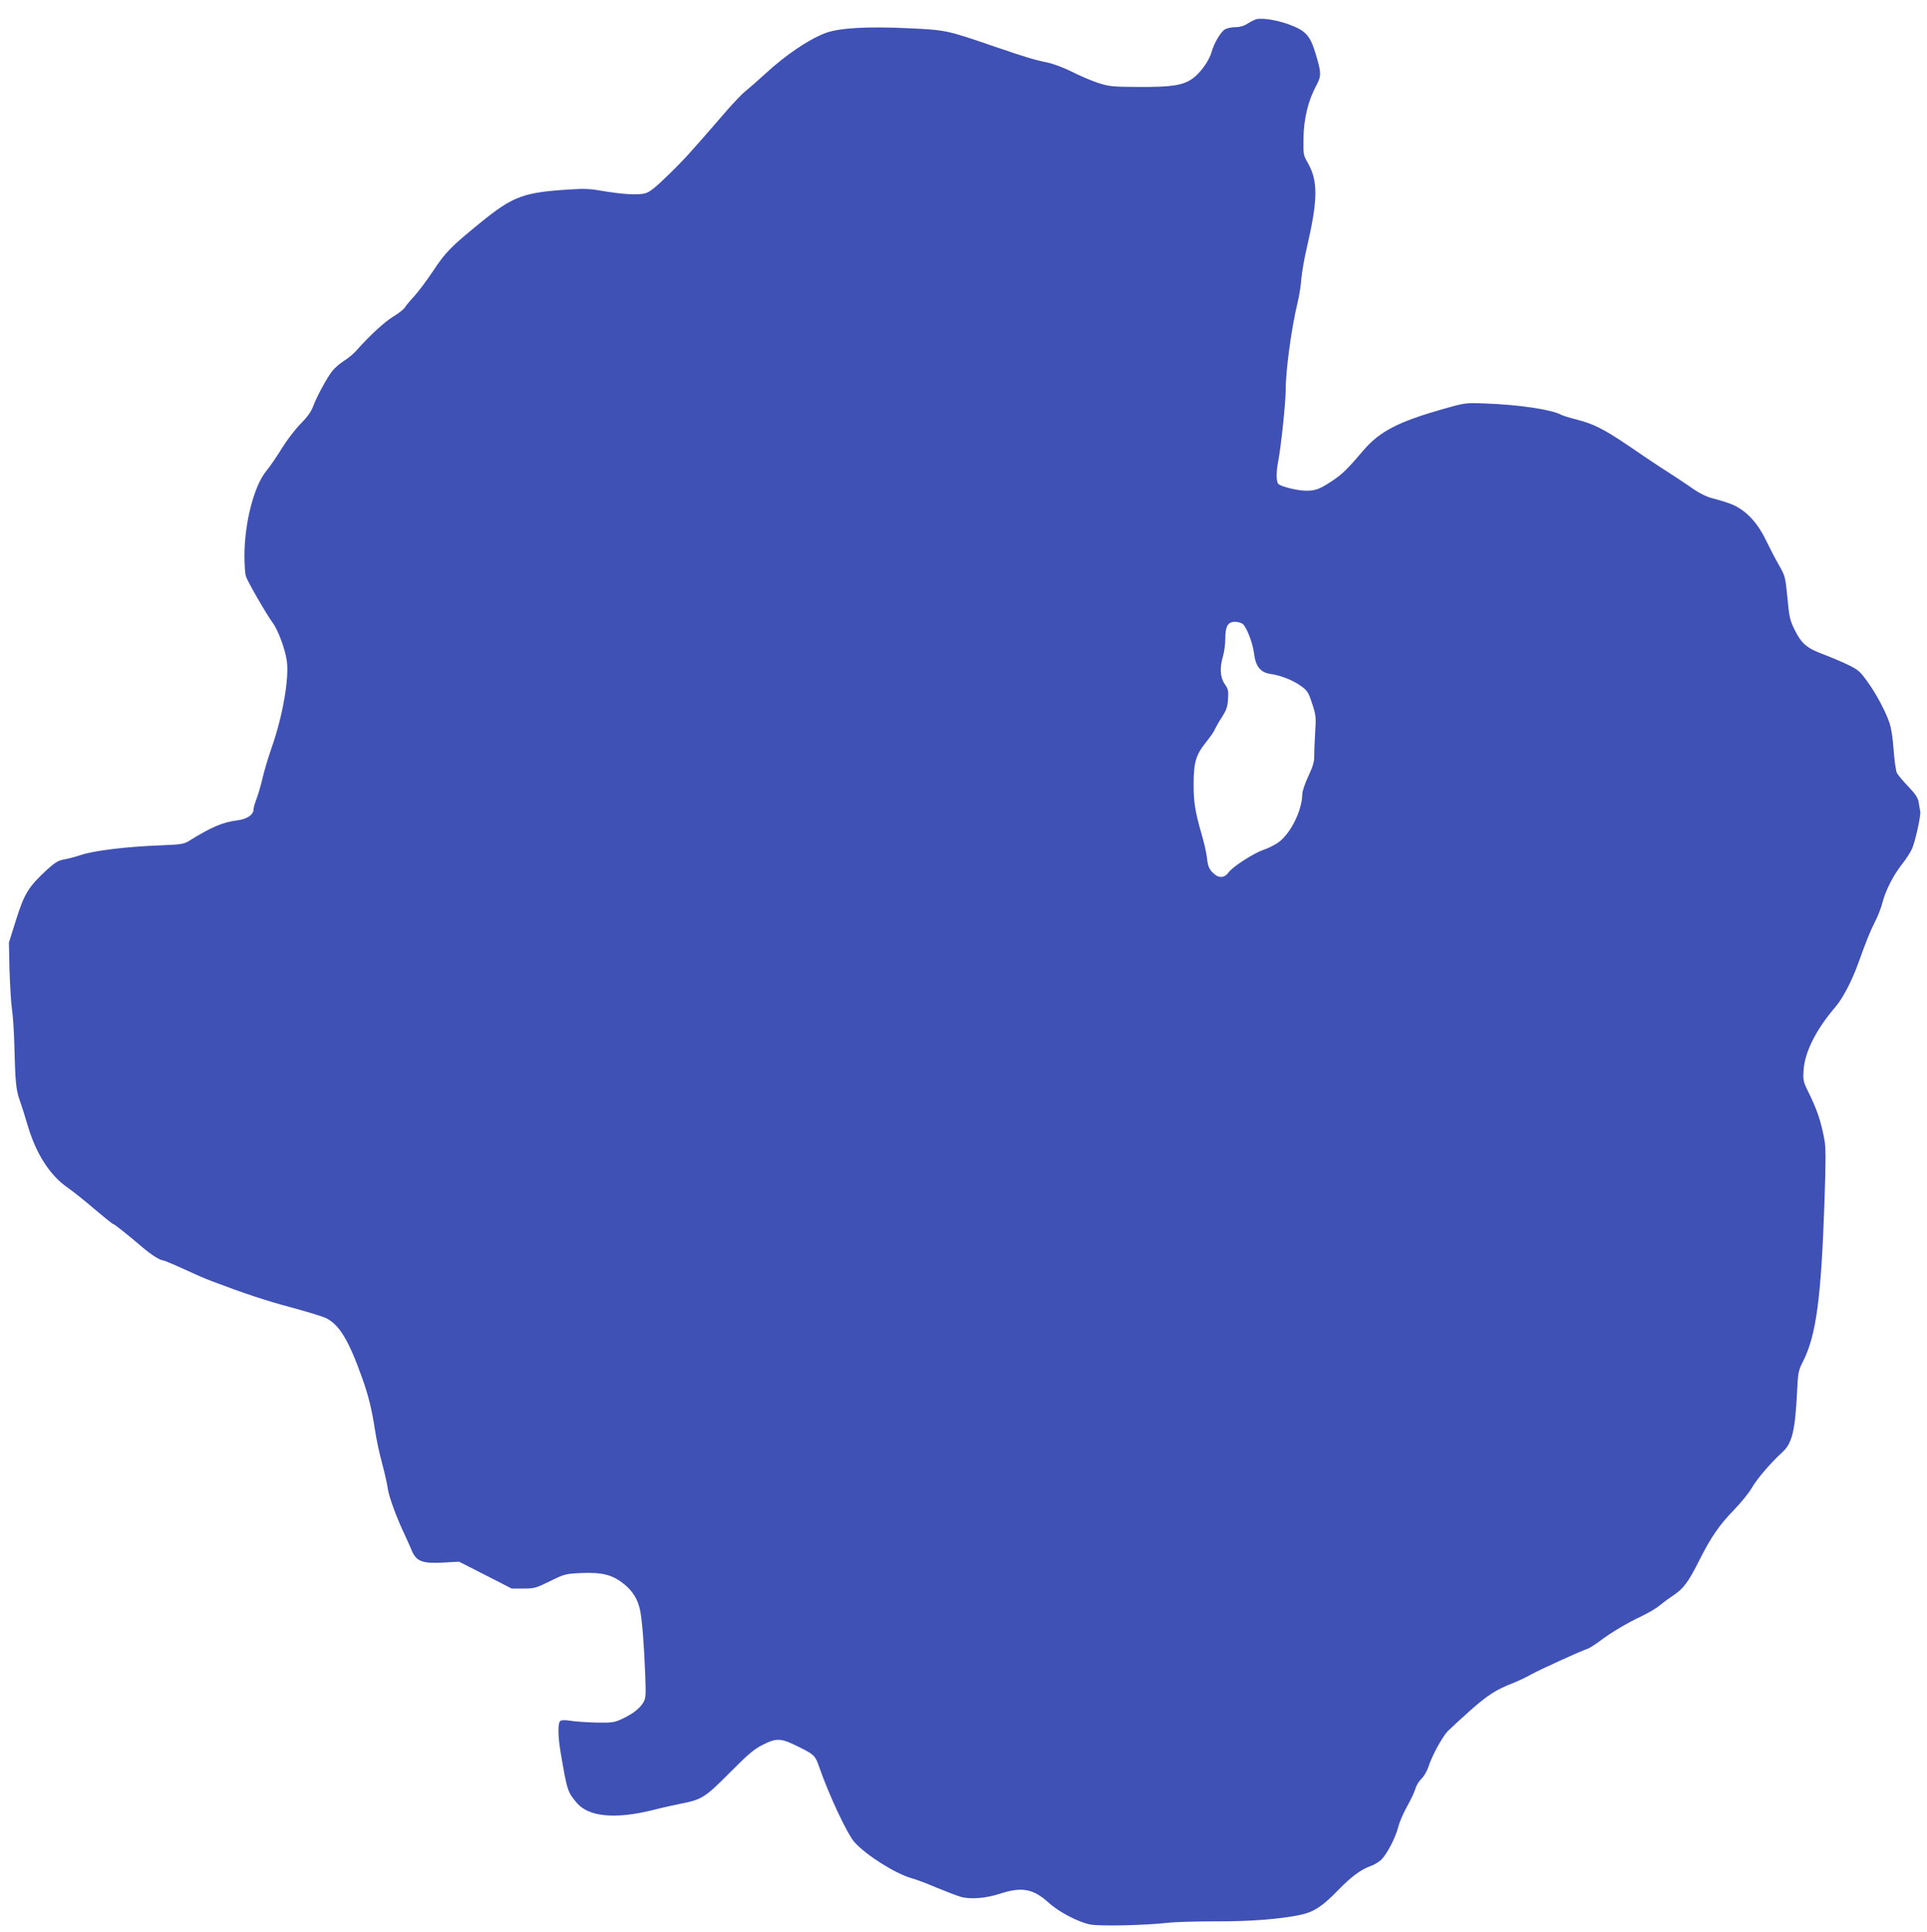 <?xml version="1.0" standalone="no"?>
<!DOCTYPE svg PUBLIC "-//W3C//DTD SVG 20010904//EN"
 "http://www.w3.org/TR/2001/REC-SVG-20010904/DTD/svg10.dtd">
<svg version="1.0" xmlns="http://www.w3.org/2000/svg"
 width="1277pt" height="1280pt" viewBox="0 0 1277 1280"
 preserveAspectRatio="xMidYMid meet">
<g transform="translate(0,1280) scale(0.1,-0.1)"
fill="#3f51b5" stroke="none">
<path d="M8326 12673 c-11 -3 -37 -16 -58 -29 -24 -16 -53 -24 -80 -24 -24 0
-54 -6 -68 -13 -28 -14 -74 -91 -91 -151 -15 -57 -74 -139 -124 -175 -65 -47
-139 -58 -360 -57 -178 1 -195 3 -272 28 -45 15 -121 48 -170 73 -50 25 -121
52 -159 60 -92 19 -147 36 -349 105 -321 110 -322 111 -575 123 -270 13 -462
2 -550 -32 -112 -42 -267 -148 -400 -271 -47 -43 -104 -93 -128 -112 -23 -18
-80 -78 -128 -133 -230 -266 -276 -318 -384 -423 -87 -85 -125 -115 -155 -123
-46 -13 -158 -6 -288 17 -63 12 -117 15 -190 10 -330 -19 -394 -43 -619 -226
-192 -157 -225 -190 -311 -320 -38 -57 -92 -129 -119 -159 -28 -30 -57 -65
-65 -78 -8 -13 -42 -39 -76 -60 -57 -34 -158 -127 -241 -221 -21 -24 -60 -57
-87 -73 -27 -17 -61 -47 -77 -67 -36 -46 -104 -171 -128 -237 -13 -34 -39 -70
-84 -115 -36 -37 -90 -108 -122 -160 -32 -52 -78 -120 -103 -150 -81 -97 -145
-345 -145 -560 0 -58 4 -120 9 -137 10 -33 137 -254 178 -309 34 -45 81 -170
93 -247 18 -117 -25 -369 -102 -587 -22 -63 -48 -151 -58 -195 -10 -44 -28
-105 -39 -135 -12 -30 -21 -63 -21 -73 0 -35 -43 -64 -106 -72 -97 -12 -173
-44 -324 -138 -31 -19 -54 -23 -190 -28 -217 -8 -441 -35 -525 -64 -38 -13
-90 -26 -114 -30 -34 -6 -57 -20 -105 -63 -128 -118 -154 -159 -212 -344 l-45
-143 4 -180 c3 -99 10 -216 16 -260 7 -44 14 -152 16 -240 6 -238 11 -295 34
-360 12 -33 38 -114 57 -180 56 -185 147 -325 264 -405 32 -22 111 -85 175
-140 65 -55 121 -100 125 -100 8 0 99 -73 199 -158 53 -45 111 -82 129 -82 7
0 68 -25 135 -56 67 -31 151 -68 187 -81 219 -83 357 -129 525 -174 104 -28
209 -60 233 -71 89 -42 152 -145 242 -398 41 -113 65 -212 85 -345 9 -60 30
-159 47 -220 16 -60 34 -137 38 -170 9 -56 58 -191 115 -310 13 -27 32 -71 43
-97 31 -73 69 -88 206 -81 l108 6 175 -89 174 -89 77 0 c72 0 84 3 177 49 98
48 102 49 212 54 136 5 202 -12 278 -73 58 -47 90 -99 106 -170 14 -62 28
-244 35 -437 5 -137 4 -150 -15 -181 -24 -39 -73 -76 -146 -109 -44 -20 -63
-23 -165 -21 -63 2 -140 7 -170 12 -36 6 -59 5 -67 -1 -17 -14 -16 -102 2
-208 44 -257 46 -263 109 -337 79 -91 254 -107 501 -46 66 17 149 35 184 42
141 27 163 41 326 205 124 125 162 157 220 186 94 47 120 45 240 -15 101 -50
108 -58 133 -130 63 -183 187 -449 236 -502 79 -87 267 -205 376 -237 30 -8
105 -36 165 -62 61 -25 133 -53 160 -61 66 -19 168 -11 268 22 140 45 216 30
317 -62 68 -62 197 -129 276 -144 64 -12 350 -6 509 11 50 6 194 10 320 10
233 -1 432 15 567 44 85 19 141 55 243 160 88 91 153 139 217 162 24 8 55 27
71 42 38 37 94 144 113 217 8 33 35 95 60 139 24 43 48 95 54 115 5 20 23 50
40 66 16 15 37 51 46 79 23 72 90 195 127 235 18 18 85 80 150 138 114 101
174 140 287 183 30 12 81 36 115 55 61 34 330 156 373 170 13 3 51 28 85 53
77 58 178 118 280 166 43 21 92 50 110 65 18 15 60 47 95 70 70 47 101 89 176
239 73 145 131 230 226 327 48 50 102 116 119 147 34 59 123 164 202 236 65
59 85 140 98 402 6 124 9 140 37 195 90 175 123 423 145 1075 9 263 9 349 -1
400 -24 127 -48 197 -112 327 -27 55 -30 69 -26 130 7 122 82 271 213 424 47
55 109 173 150 289 56 155 78 209 109 270 19 36 41 93 50 127 20 81 72 183
131 258 26 33 56 79 66 102 22 52 60 222 54 248 -2 11 -7 38 -10 59 -5 30 -21
55 -69 105 -35 36 -69 77 -75 89 -7 13 -17 81 -22 151 -5 79 -16 149 -29 185
-27 79 -92 199 -152 280 -44 60 -57 71 -131 106 -45 21 -114 50 -154 65 -107
39 -145 71 -188 158 -34 68 -38 87 -50 217 -14 140 -15 144 -58 219 -24 42
-62 115 -85 163 -59 123 -141 206 -237 241 -38 14 -93 30 -121 37 -31 7 -78
30 -115 55 -66 46 -139 94 -234 155 -29 19 -121 80 -202 136 -167 113 -231
145 -347 175 -44 11 -89 25 -100 31 -65 35 -282 67 -504 75 -133 5 -134 4
-280 -37 -300 -86 -419 -148 -529 -276 -103 -122 -139 -156 -203 -199 -85 -56
-113 -67 -177 -66 -54 0 -158 26 -180 43 -16 13 -17 77 -3 149 19 97 50 392
50 474 0 133 39 418 80 585 10 41 21 111 24 155 4 44 19 130 33 190 77 332 79
453 10 575 -30 52 -31 57 -29 166 2 128 31 247 84 346 36 67 35 85 -6 220 -35
113 -64 145 -171 185 -77 29 -178 46 -219 36z m-92 -4006 c26 -19 67 -124 76
-194 10 -87 43 -129 108 -138 70 -10 151 -42 203 -80 42 -30 50 -42 74 -116
26 -78 27 -88 20 -198 -4 -64 -6 -134 -6 -157 1 -29 -10 -66 -39 -127 -22 -47
-40 -101 -40 -119 -1 -112 -84 -274 -168 -326 -26 -16 -65 -35 -87 -42 -66
-22 -205 -111 -234 -151 -29 -39 -68 -39 -106 1 -23 24 -31 43 -36 93 -4 34
-19 103 -34 152 -45 158 -55 217 -55 336 0 147 15 197 81 280 28 35 55 73 59
85 5 12 25 48 46 80 31 49 39 70 42 122 4 55 1 67 -22 100 -31 45 -34 109 -11
186 8 27 15 79 15 115 0 82 17 111 64 111 18 0 40 -6 50 -13z"/>
</g>
</svg>
